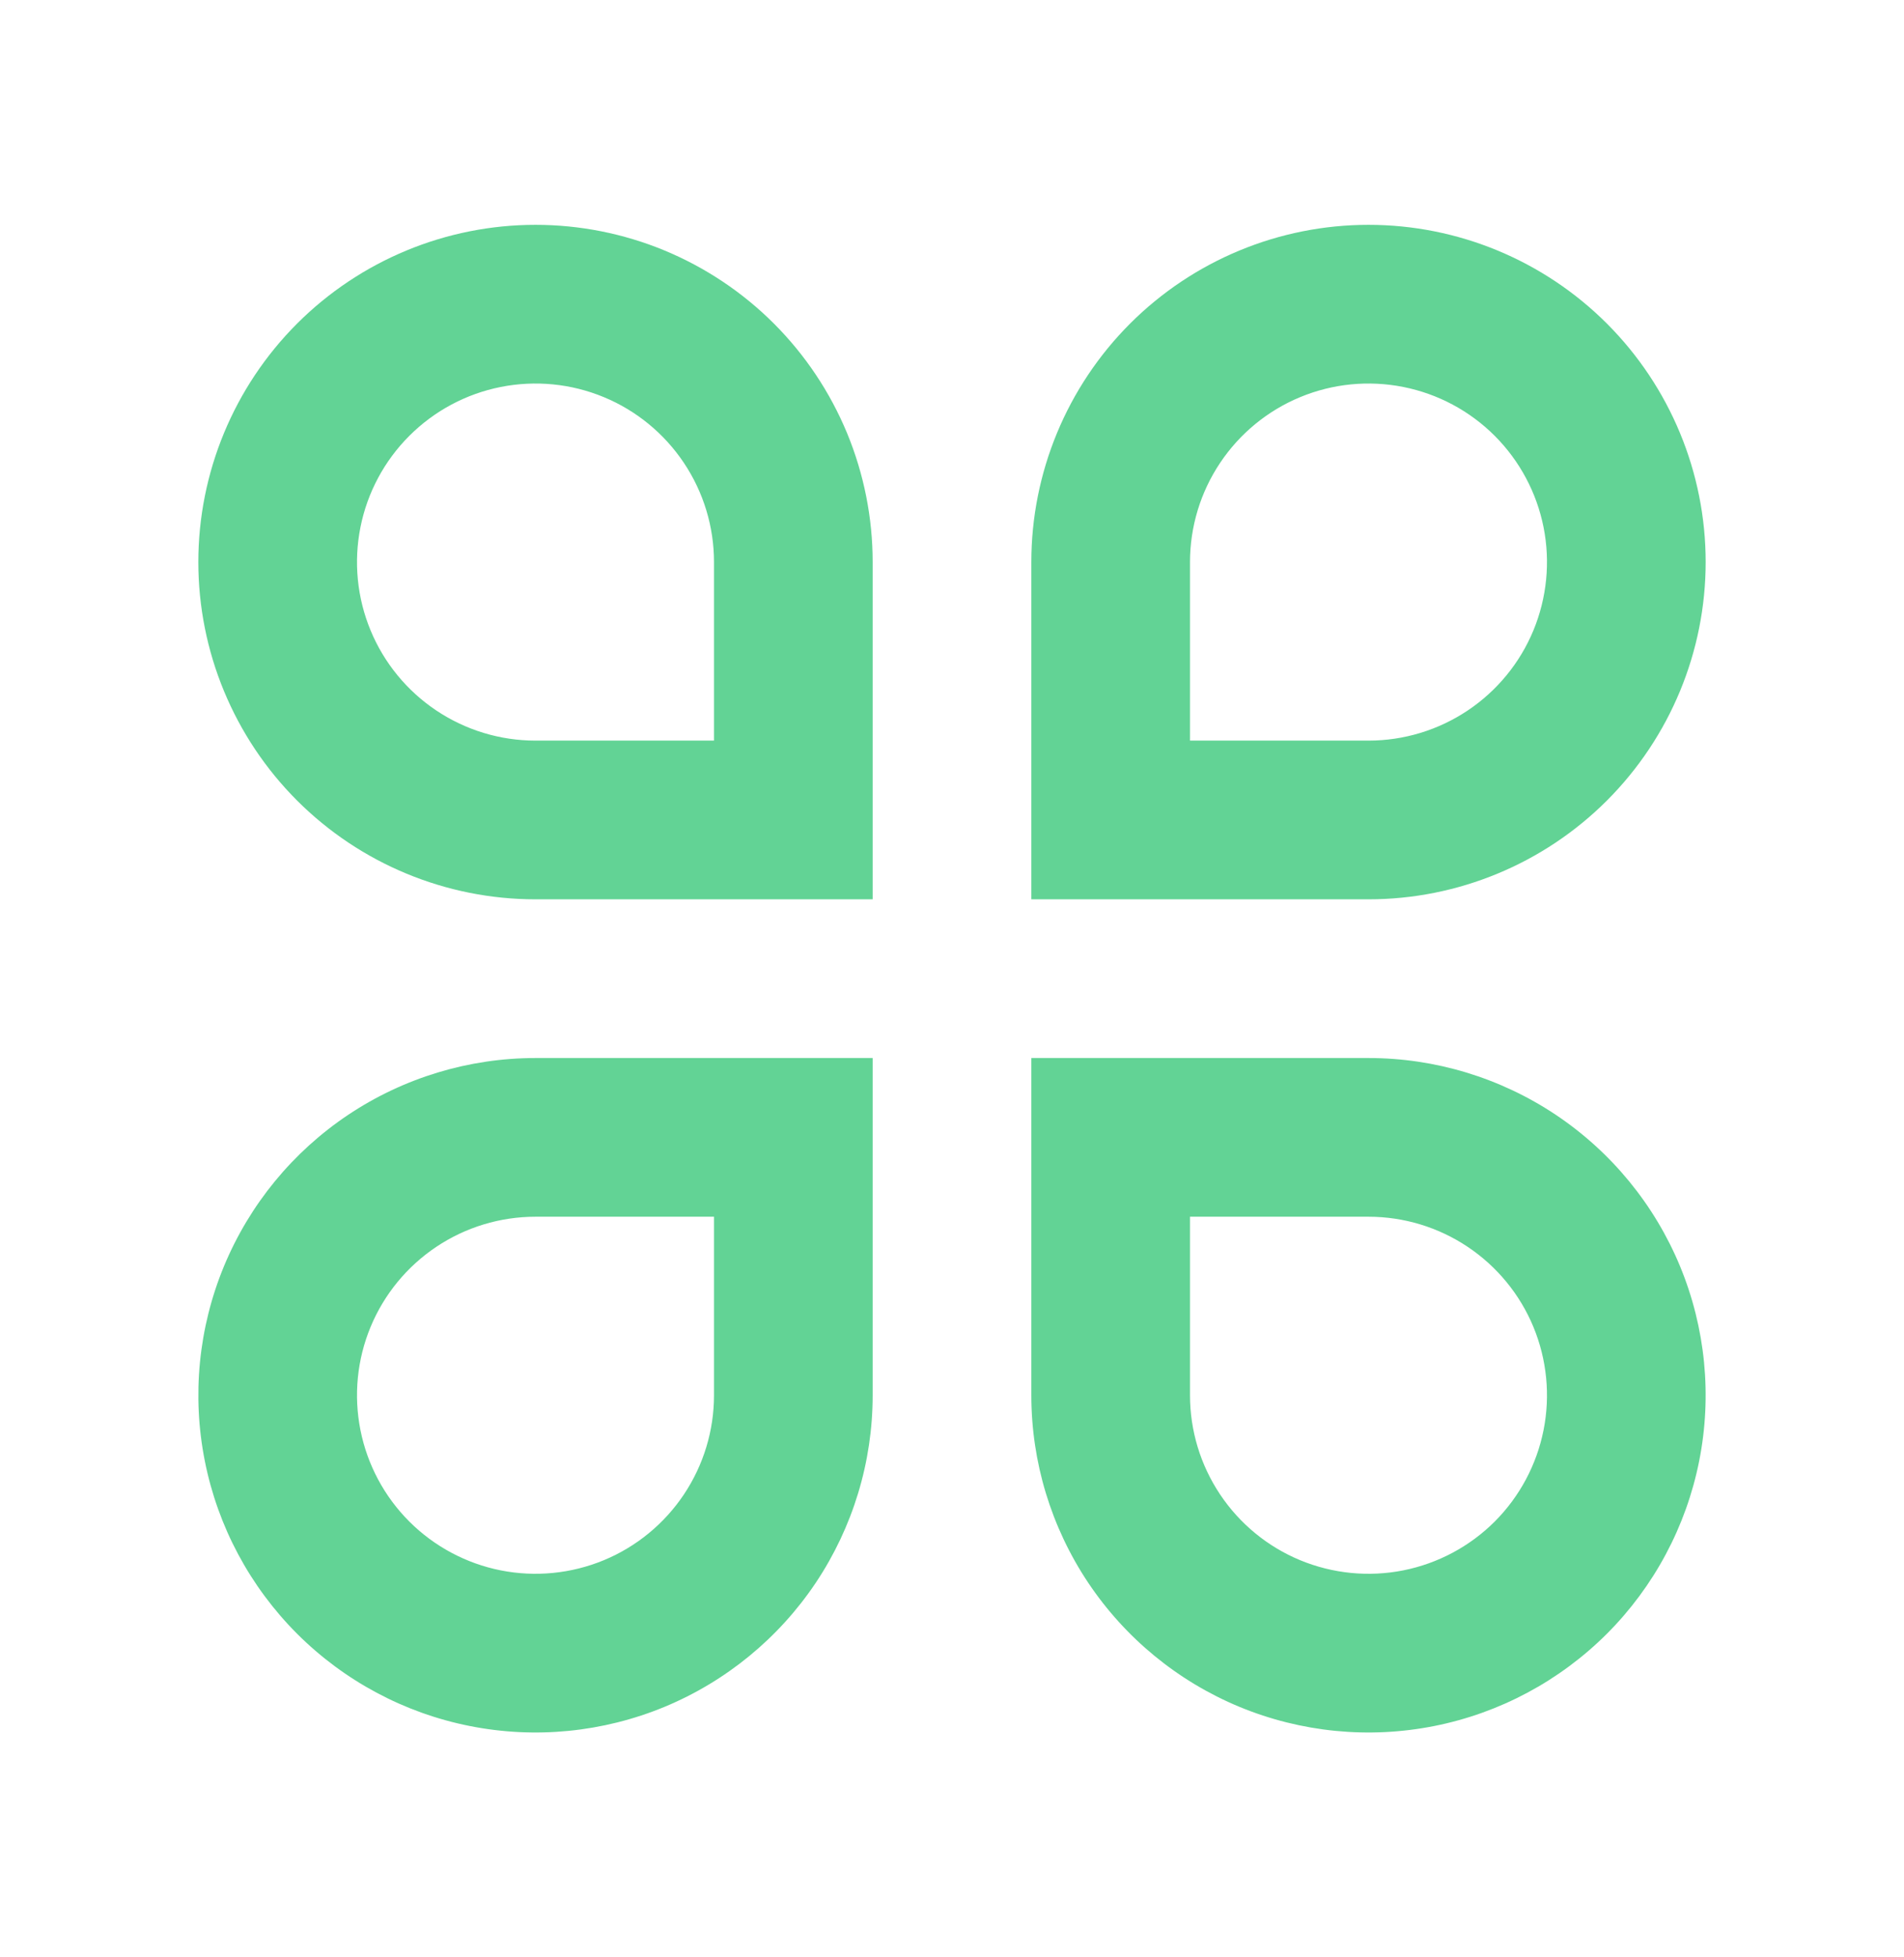 <svg width="36" height="37" viewBox="0 0 36 37" fill="none" xmlns="http://www.w3.org/2000/svg">
<g clip-path="url(#clip0_1213_190459)">
<path d="M10.125 4.25C10.962 4.25 11.791 4.415 12.565 4.735C13.338 5.056 14.041 5.525 14.633 6.117C15.225 6.709 15.694 7.412 16.015 8.185C16.335 8.959 16.5 9.788 16.5 10.625V17H10.125C8.434 17 6.813 16.328 5.617 15.133C4.422 13.937 3.75 12.316 3.75 10.625C3.75 8.934 4.422 7.313 5.617 6.117C6.813 4.922 8.434 4.25 10.125 4.25ZM13.5 14V10.625C13.5 9.957 13.302 9.305 12.931 8.75C12.56 8.195 12.033 7.762 11.417 7.507C10.8 7.251 10.121 7.185 9.467 7.315C8.812 7.445 8.211 7.767 7.739 8.239C7.267 8.711 6.945 9.312 6.815 9.967C6.685 10.621 6.751 11.3 7.007 11.917C7.262 12.533 7.695 13.06 8.25 13.431C8.805 13.802 9.457 14 10.125 14H13.5ZM10.125 20H16.5V26.375C16.5 27.636 16.126 28.868 15.426 29.917C14.725 30.965 13.729 31.782 12.565 32.265C11.4 32.747 10.118 32.873 8.881 32.627C7.645 32.382 6.509 31.774 5.617 30.883C4.726 29.991 4.118 28.855 3.873 27.619C3.627 26.382 3.753 25.1 4.235 23.935C4.718 22.77 5.535 21.775 6.583 21.074C7.632 20.374 8.864 20 10.125 20ZM10.125 23C9.457 23 8.805 23.198 8.25 23.569C7.695 23.94 7.262 24.467 7.007 25.083C6.751 25.7 6.685 26.379 6.815 27.033C6.945 27.688 7.267 28.29 7.739 28.762C8.211 29.233 8.812 29.555 9.467 29.685C10.121 29.815 10.8 29.748 11.417 29.493C12.033 29.238 12.56 28.805 12.931 28.25C13.302 27.695 13.5 27.043 13.5 26.375V23H10.125ZM25.875 4.25C27.566 4.25 29.187 4.922 30.383 6.117C31.578 7.313 32.25 8.934 32.25 10.625C32.25 12.316 31.578 13.937 30.383 15.133C29.187 16.328 27.566 17 25.875 17H19.5V10.625C19.5 8.934 20.172 7.313 21.367 6.117C22.563 4.922 24.184 4.25 25.875 4.25ZM25.875 14C26.543 14 27.195 13.802 27.75 13.431C28.305 13.06 28.738 12.533 28.993 11.917C29.248 11.3 29.315 10.621 29.185 9.967C29.055 9.312 28.733 8.711 28.262 8.239C27.79 7.767 27.188 7.445 26.533 7.315C25.879 7.185 25.2 7.251 24.583 7.507C23.967 7.762 23.44 8.195 23.069 8.75C22.698 9.305 22.5 9.957 22.5 10.625V14H25.875ZM19.5 20H25.875C27.136 20 28.368 20.374 29.417 21.074C30.465 21.775 31.282 22.77 31.765 23.935C32.247 25.1 32.373 26.382 32.127 27.619C31.881 28.855 31.274 29.991 30.383 30.883C29.491 31.774 28.355 32.382 27.119 32.627C25.882 32.873 24.6 32.747 23.435 32.265C22.27 31.782 21.275 30.965 20.574 29.917C19.874 28.868 19.5 27.636 19.5 26.375V20ZM22.5 23V26.375C22.5 27.043 22.698 27.695 23.069 28.25C23.44 28.805 23.967 29.238 24.583 29.493C25.2 29.748 25.879 29.815 26.533 29.685C27.188 29.555 27.79 29.233 28.262 28.762C28.733 28.29 29.055 27.688 29.185 27.033C29.315 26.379 29.248 25.7 28.993 25.083C28.738 24.467 28.305 23.94 27.75 23.569C27.195 23.198 26.543 23 25.875 23H22.5Z" fill="#62D395"/>
</g>
<defs>
<clipPath id="clip0_1213_190459">
<rect width="36" height="36" fill="white" transform="translate(0 0.5)"/>
</clipPath>
</defs>
</svg>
